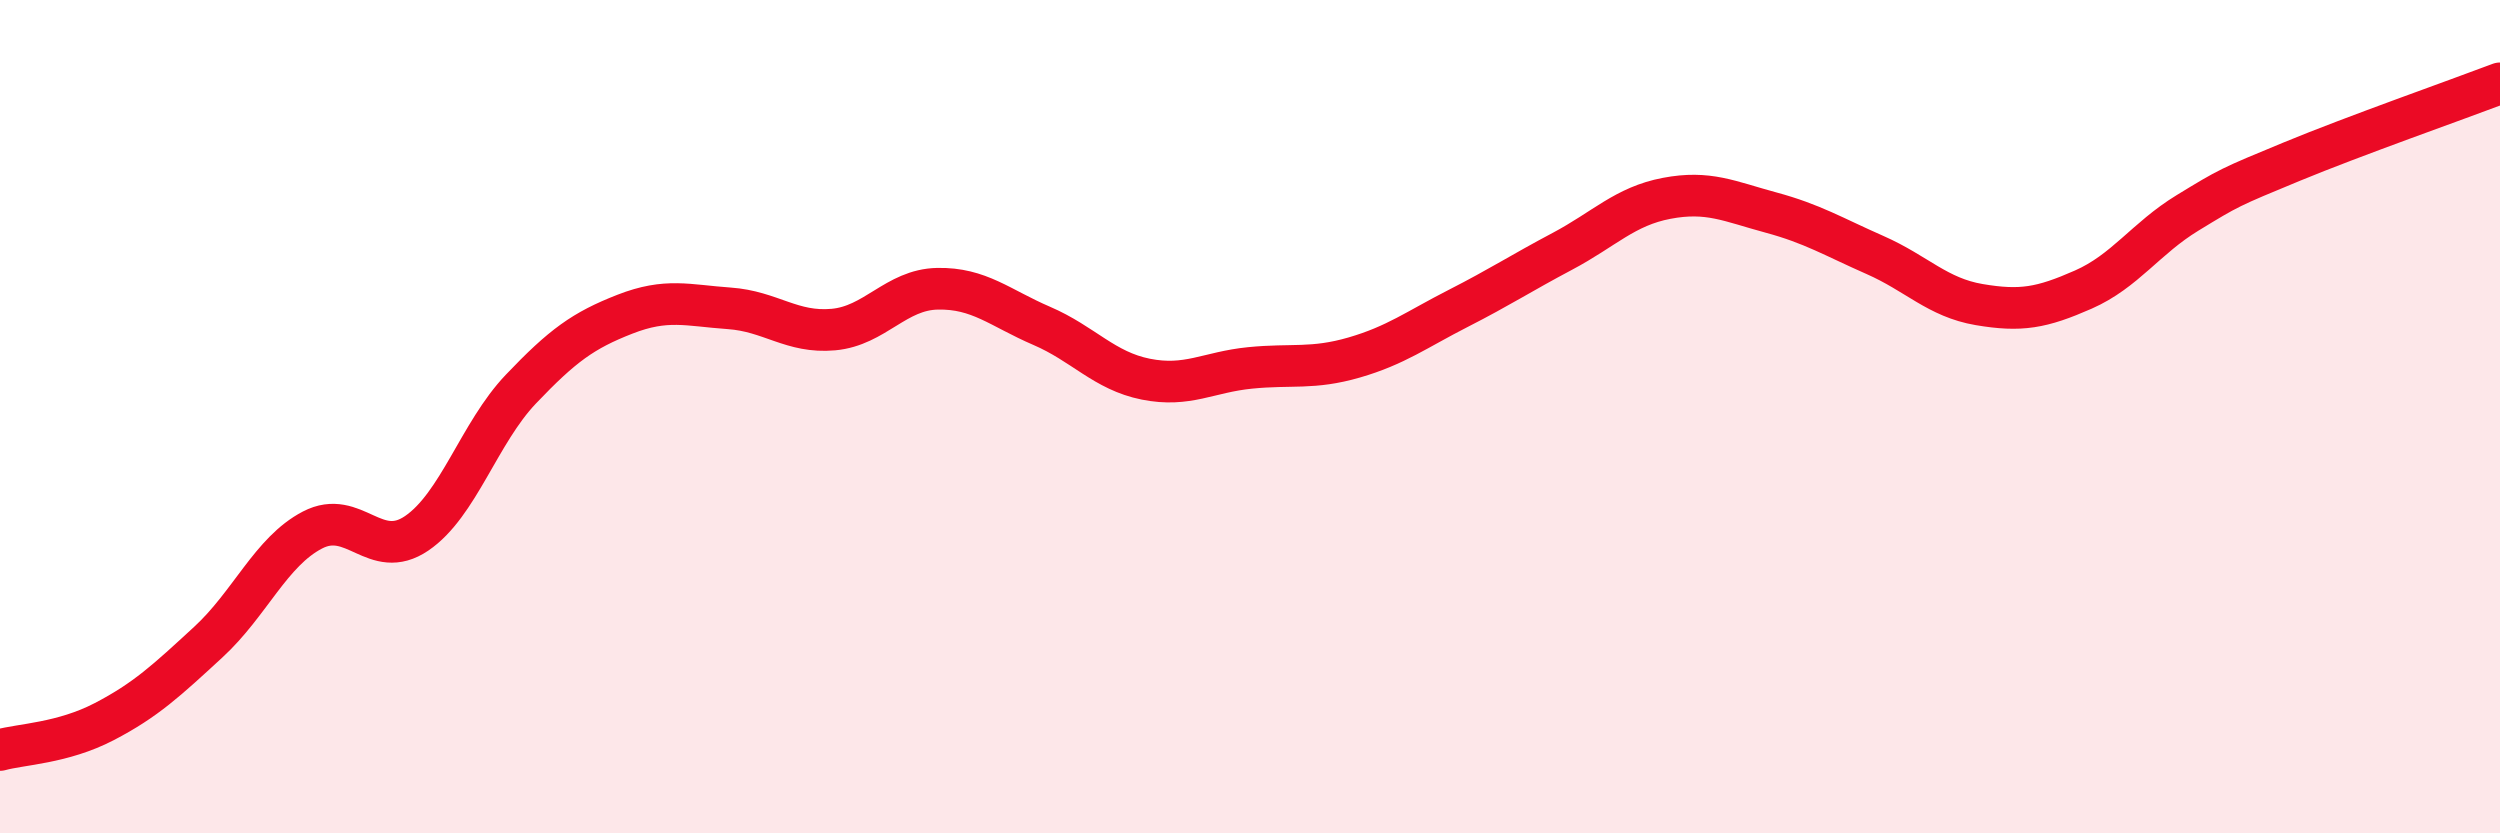 
    <svg width="60" height="20" viewBox="0 0 60 20" xmlns="http://www.w3.org/2000/svg">
      <path
        d="M 0,18 C 0.5,17.86 1.5,17.84 2.5,17.32 C 3.5,16.8 4,16.33 5,15.41 C 6,14.49 6.5,13.24 7.5,12.72 C 8.5,12.2 9,13.48 10,12.8 C 11,12.12 11.5,10.39 12.5,9.34 C 13.5,8.29 14,7.93 15,7.54 C 16,7.15 16.5,7.33 17.5,7.4 C 18.5,7.47 19,8 20,7.91 C 21,7.82 21.5,6.95 22.5,6.93 C 23.5,6.91 24,7.39 25,7.82 C 26,8.25 26.5,8.9 27.5,9.1 C 28.5,9.3 29,8.93 30,8.83 C 31,8.73 31.5,8.87 32.5,8.58 C 33.5,8.29 34,7.91 35,7.4 C 36,6.89 36.5,6.56 37.5,6.03 C 38.5,5.5 39,4.95 40,4.76 C 41,4.57 41.5,4.83 42.5,5.1 C 43.5,5.37 44,5.68 45,6.12 C 46,6.56 46.5,7.14 47.5,7.31 C 48.5,7.48 49,7.39 50,6.95 C 51,6.51 51.5,5.72 52.5,5.11 C 53.5,4.5 53.5,4.5 55,3.88 C 56.5,3.26 59,2.38 60,2L60 20L0 20Z"
        fill="#EB0A25"
        opacity="0.1"
        stroke-linecap="round"
        stroke-linejoin="round"
      />
      <path
        d="M 0,18 C 0.5,17.86 1.5,17.84 2.5,17.32 C 3.5,16.8 4,16.33 5,15.41 C 6,14.49 6.5,13.24 7.5,12.72 C 8.5,12.2 9,13.48 10,12.8 C 11,12.12 11.5,10.39 12.5,9.34 C 13.5,8.29 14,7.93 15,7.54 C 16,7.15 16.5,7.33 17.5,7.4 C 18.5,7.47 19,8 20,7.91 C 21,7.82 21.5,6.95 22.5,6.93 C 23.5,6.91 24,7.39 25,7.82 C 26,8.25 26.5,8.9 27.5,9.1 C 28.5,9.3 29,8.93 30,8.83 C 31,8.73 31.5,8.87 32.5,8.58 C 33.5,8.29 34,7.91 35,7.4 C 36,6.89 36.5,6.56 37.5,6.03 C 38.5,5.5 39,4.95 40,4.76 C 41,4.57 41.5,4.83 42.5,5.1 C 43.5,5.37 44,5.68 45,6.12 C 46,6.56 46.5,7.14 47.5,7.31 C 48.5,7.48 49,7.39 50,6.95 C 51,6.51 51.5,5.72 52.5,5.11 C 53.5,4.5 53.5,4.5 55,3.88 C 56.5,3.26 59,2.38 60,2"
        stroke="#EB0A25"
        stroke-width="1"
        fill="none"
        stroke-linecap="round"
        stroke-linejoin="round"
      />
    </svg>
  